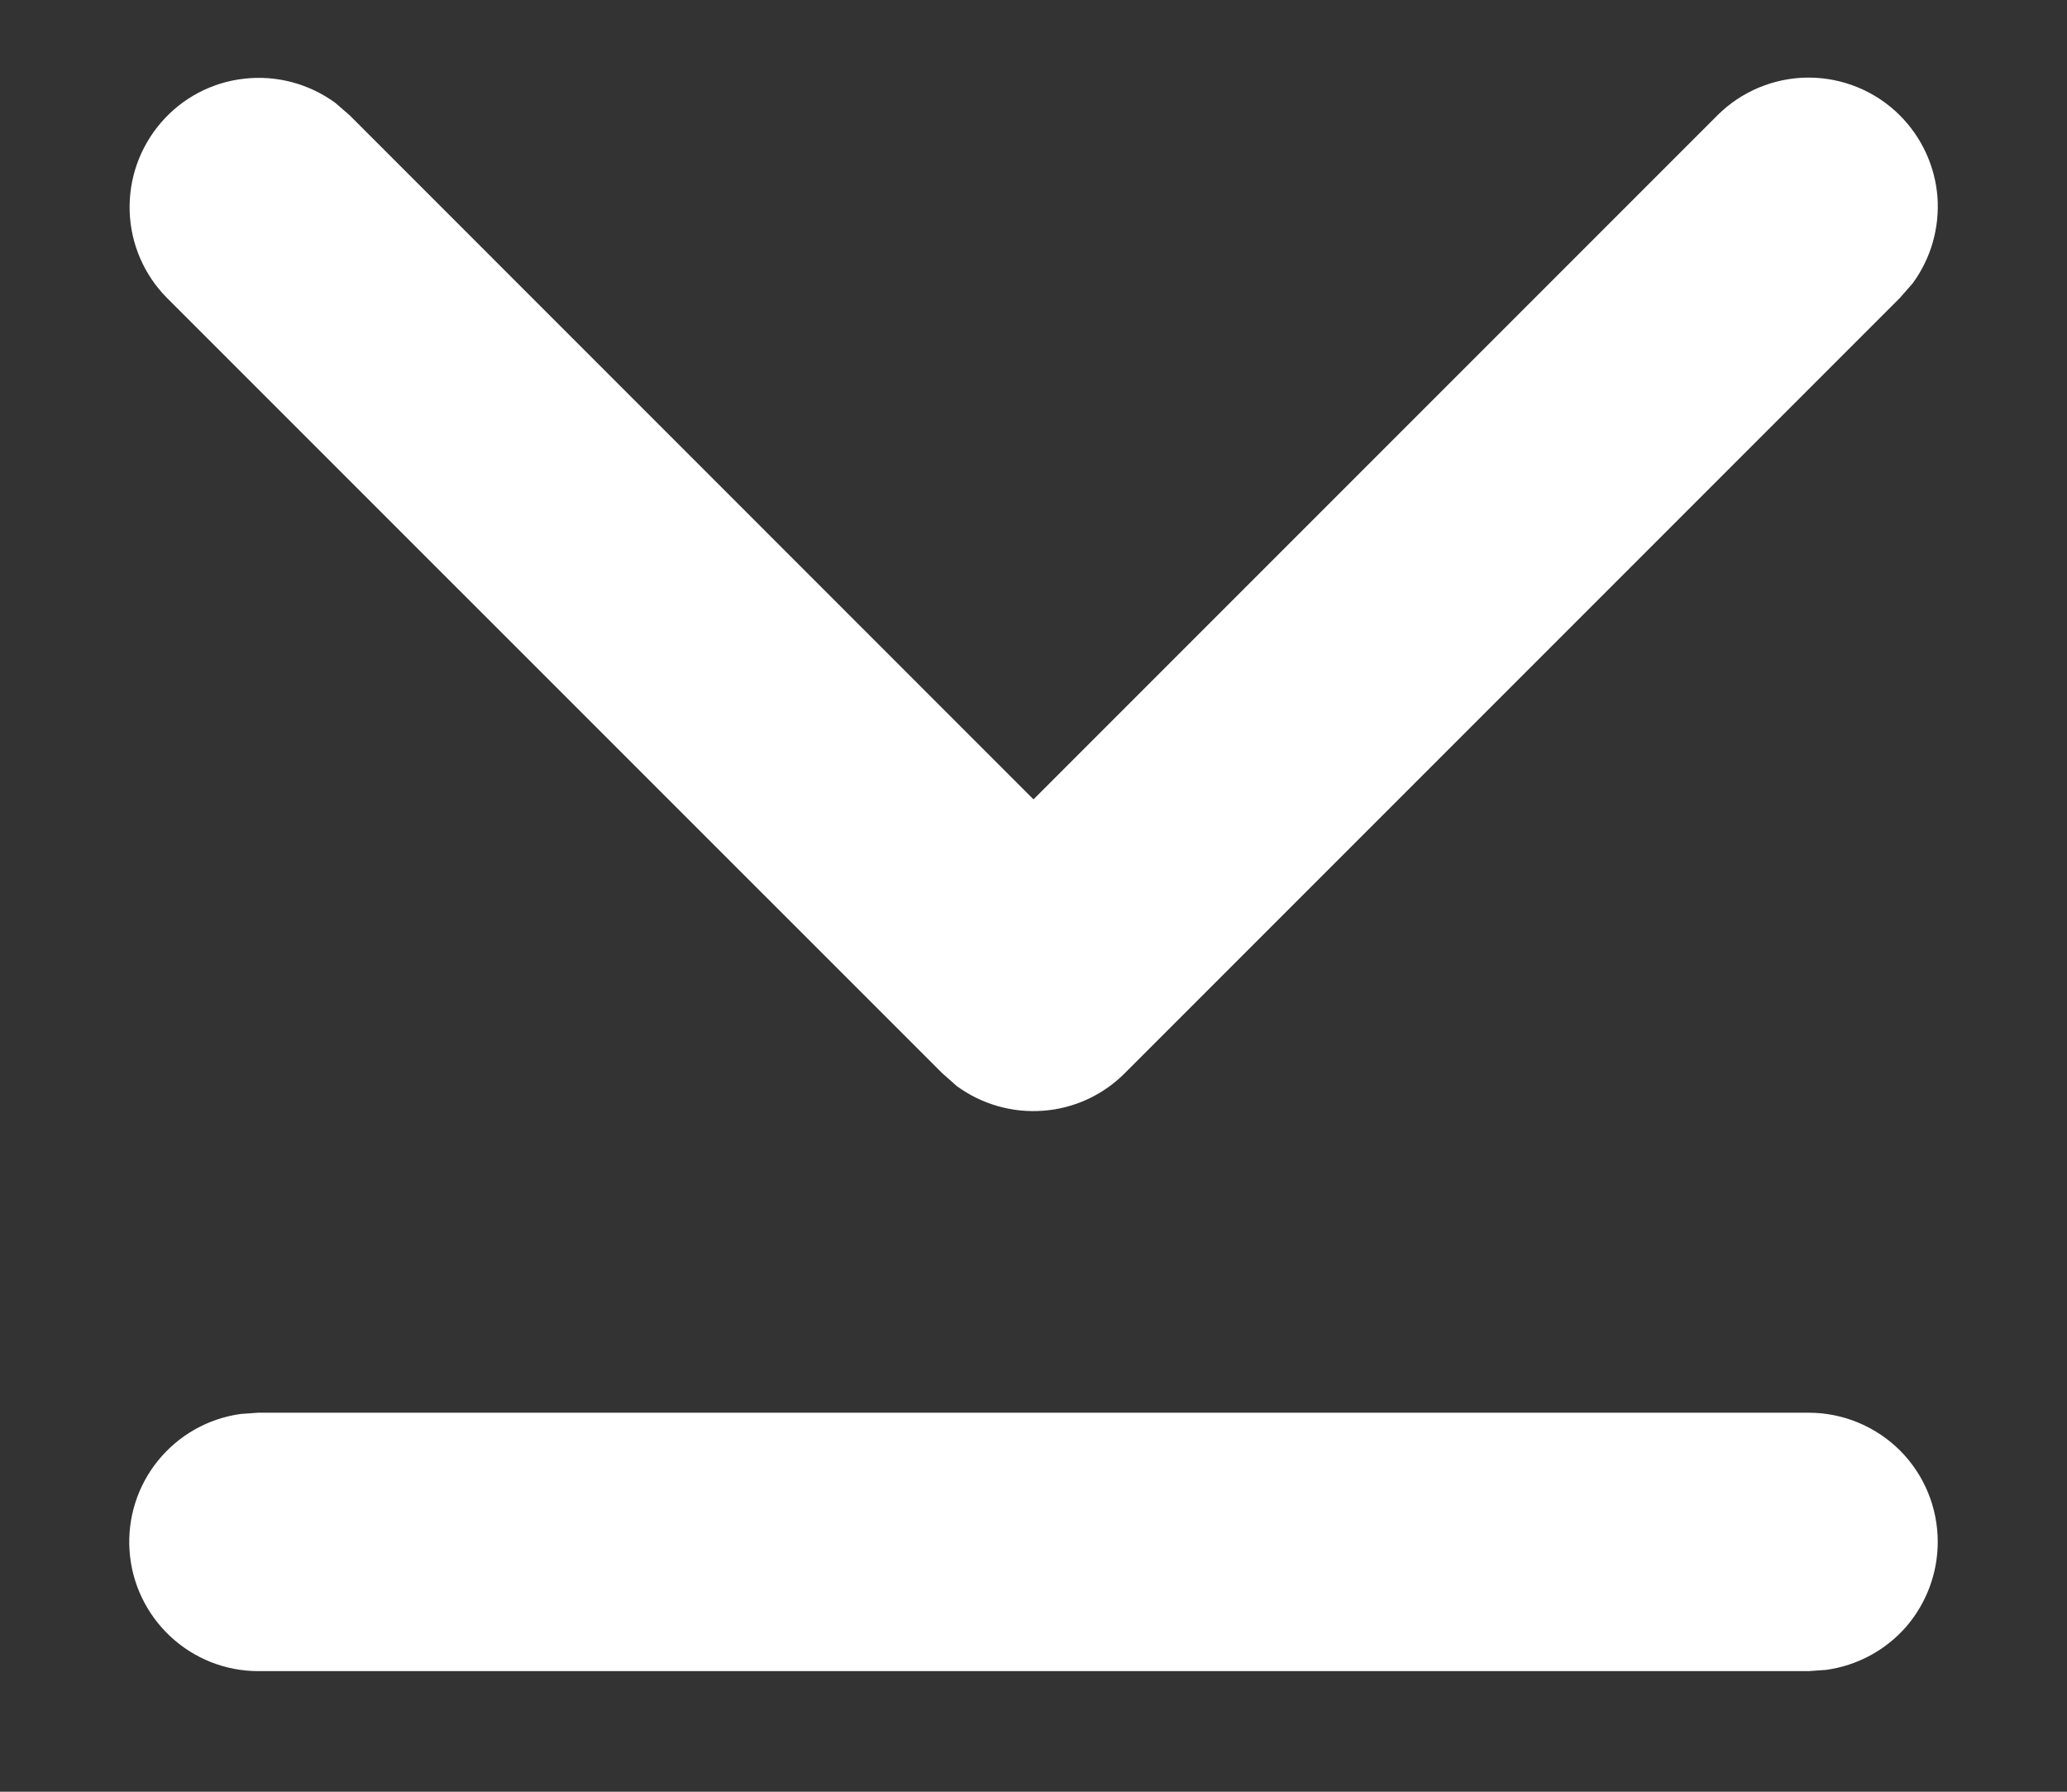 <svg width="15" height="13" viewBox="0 0 15 13" fill="none" xmlns="http://www.w3.org/2000/svg">
<rect x="0" y="0" width="15" height="13" fill="#333333" stroke="none"/>
<path d="M14.062 11.187C14.062 11.414 13.98 11.633 13.832 11.804C13.683 11.974 13.477 12.085 13.252 12.116L13.125 12.125L1.875 12.125C1.637 12.125 1.409 12.035 1.235 11.872C1.062 11.71 0.956 11.488 0.94 11.251C0.924 11.014 0.998 10.78 1.148 10.596C1.298 10.412 1.512 10.291 1.748 10.259L1.875 10.25L13.125 10.25C13.374 10.25 13.612 10.349 13.788 10.524C13.964 10.7 14.062 10.939 14.062 11.187ZM13.787 0.837C13.946 0.996 14.043 1.207 14.06 1.43C14.076 1.654 14.012 1.877 13.879 2.057L13.787 2.162L8.162 7.787C8.004 7.946 7.793 8.043 7.569 8.059C7.346 8.076 7.123 8.012 6.942 7.879L6.838 7.787L1.212 2.162C1.046 1.995 0.949 1.771 0.941 1.535C0.933 1.299 1.014 1.069 1.168 0.89C1.322 0.711 1.537 0.597 1.772 0.571C2.006 0.544 2.242 0.607 2.433 0.746L2.538 0.837L7.5 5.8L12.463 0.837C12.638 0.662 12.877 0.563 13.125 0.563C13.373 0.563 13.612 0.662 13.787 0.837Z" fill="white"/>
</svg>
